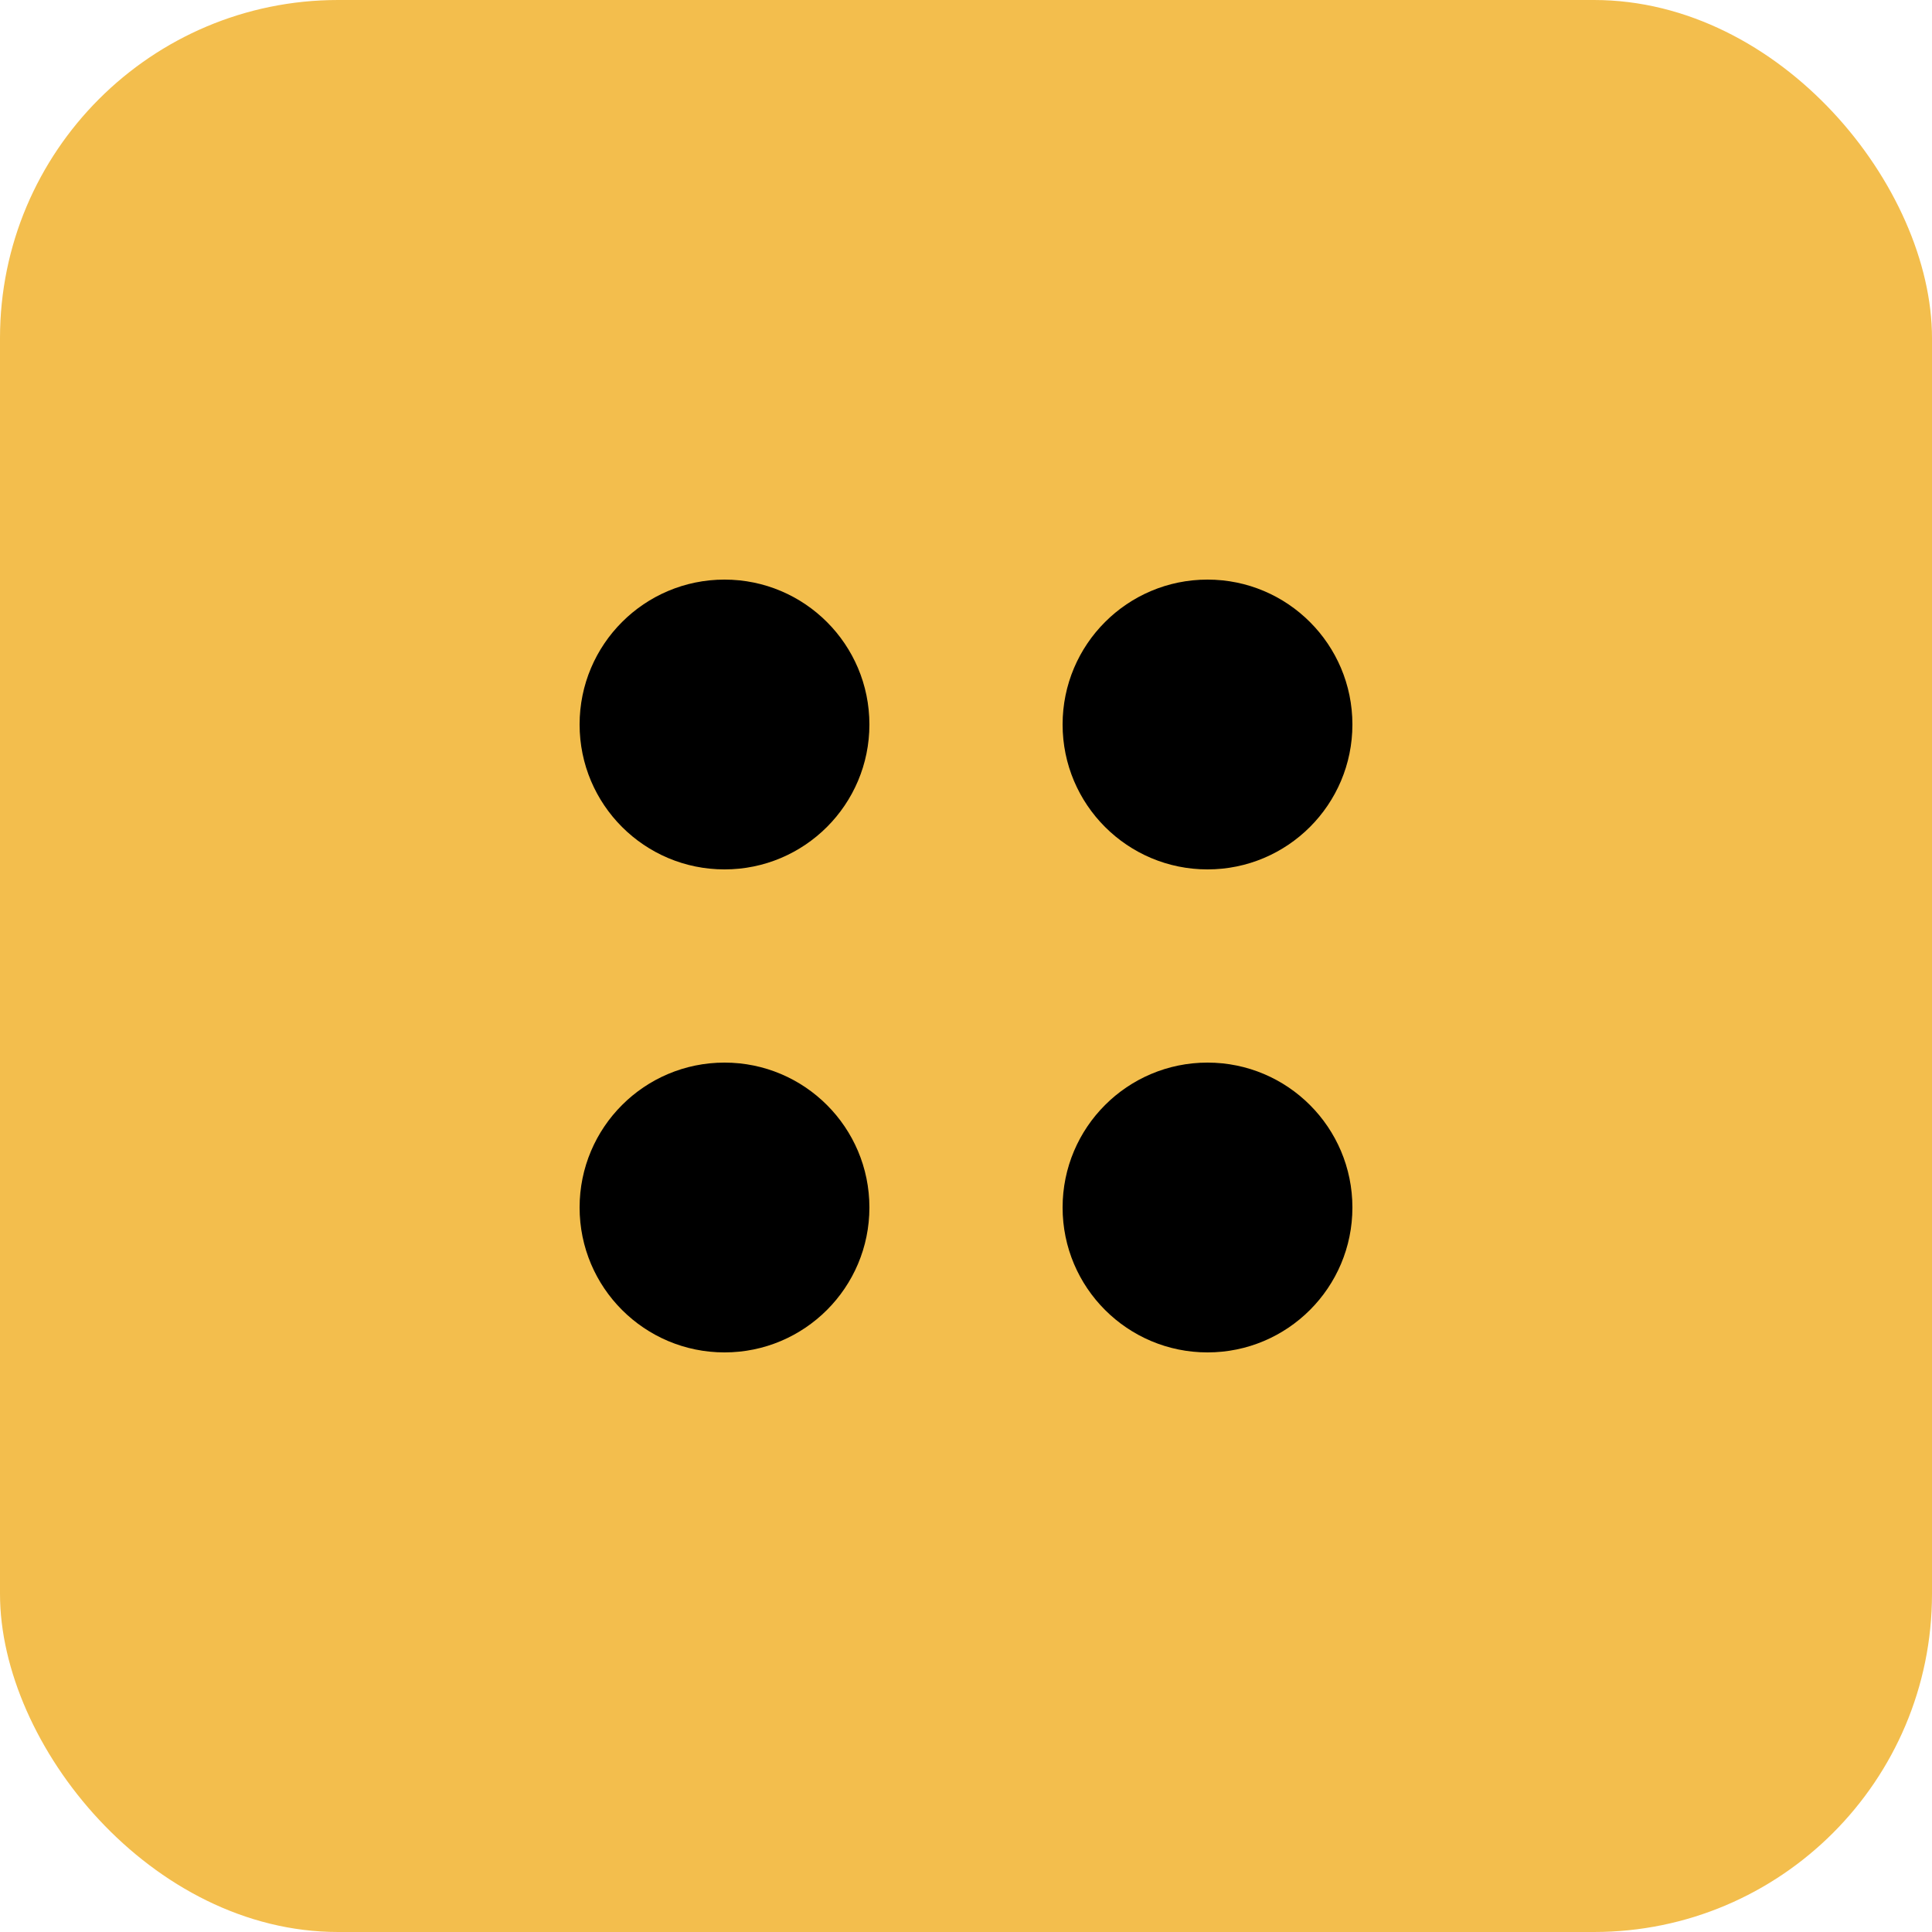 <?xml version="1.0" encoding="UTF-8"?> <svg xmlns="http://www.w3.org/2000/svg" xmlns:xlink="http://www.w3.org/1999/xlink" viewBox="0 0 40 40" width="40" height="40" fill="none" clip-path="url(#clipPath_16)"><defs><clipPath id="clipPath_16"><rect width="40" height="40" x="0" y="0" rx="7" fill="rgb(255,255,255)"></rect></clipPath></defs><rect id="Frame 23" width="40" height="40" x="0" y="0" rx="7" fill="rgb(243,190,77)"></rect><rect id="Frame 23" width="39.5" height="39.5" x="0.25" y="0.25" rx="7" stroke="rgb(243,190,77)" stroke-opacity="0" stroke-width="0.5"></rect><circle id="Oval 2" cx="25" cy="25" r="25" opacity="0" fill="rgb(243,190,77)"></circle><circle id="Oval 1" cx="25" cy="25" r="3" fill="rgb(0,0,0)"></circle><circle id="Oval 4" cx="25" cy="15" r="3" fill="rgb(0,0,0)"></circle><circle id="Oval 3" cx="15" cy="25" r="3" fill="rgb(0,0,0)"></circle><circle id="Oval 5" cx="15" cy="15" r="3" fill="rgb(0,0,0)"></circle></svg> 